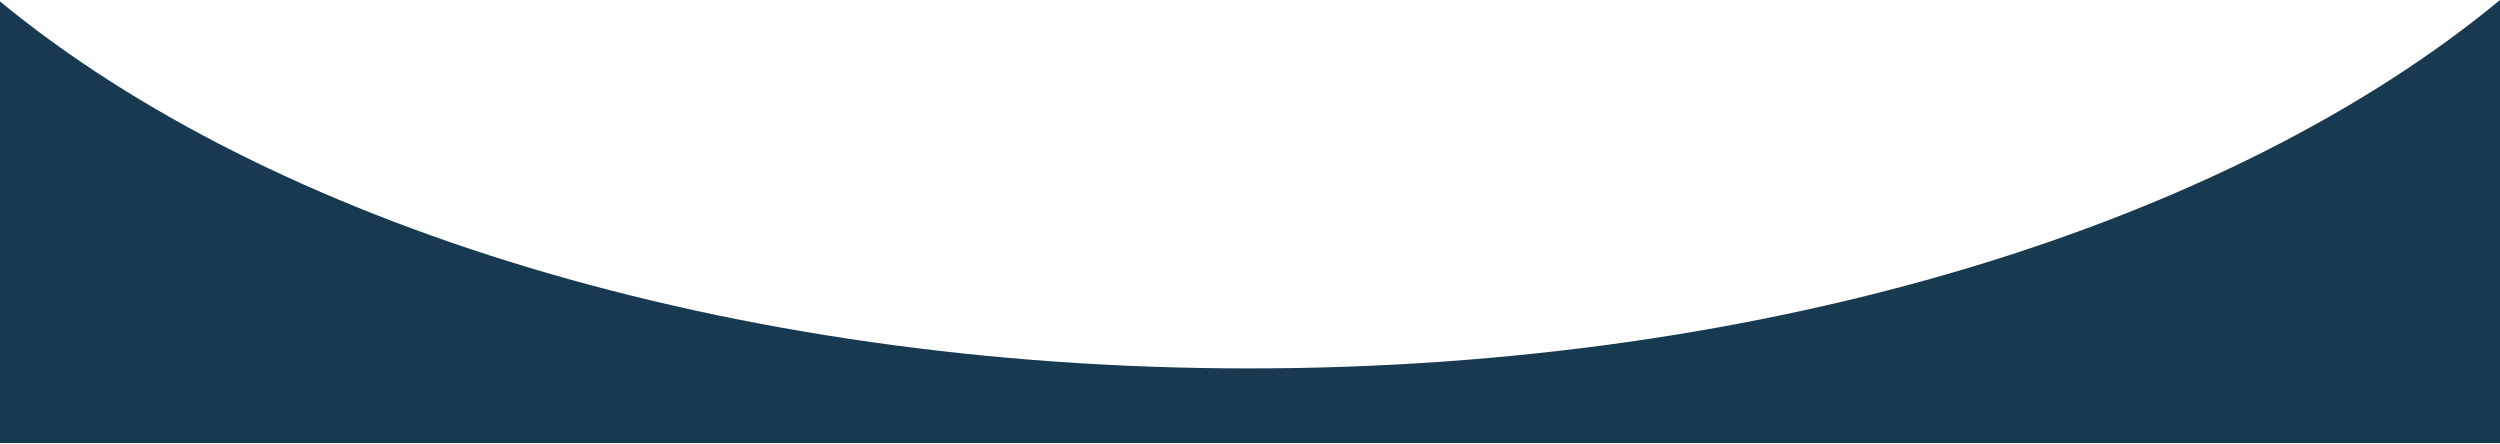 <?xml version="1.0" encoding="UTF-8"?> <svg xmlns="http://www.w3.org/2000/svg" width="1440" height="256" viewBox="0 0 1440 256" fill="none"> <path fill-rule="evenodd" clip-rule="evenodd" d="M0 0.825V255.204H1440V0C1285.43 127.874 1020.44 212.204 719.5 212.204C419.204 212.204 154.711 128.236 0 0.825Z" fill="#183A50"></path> </svg> 